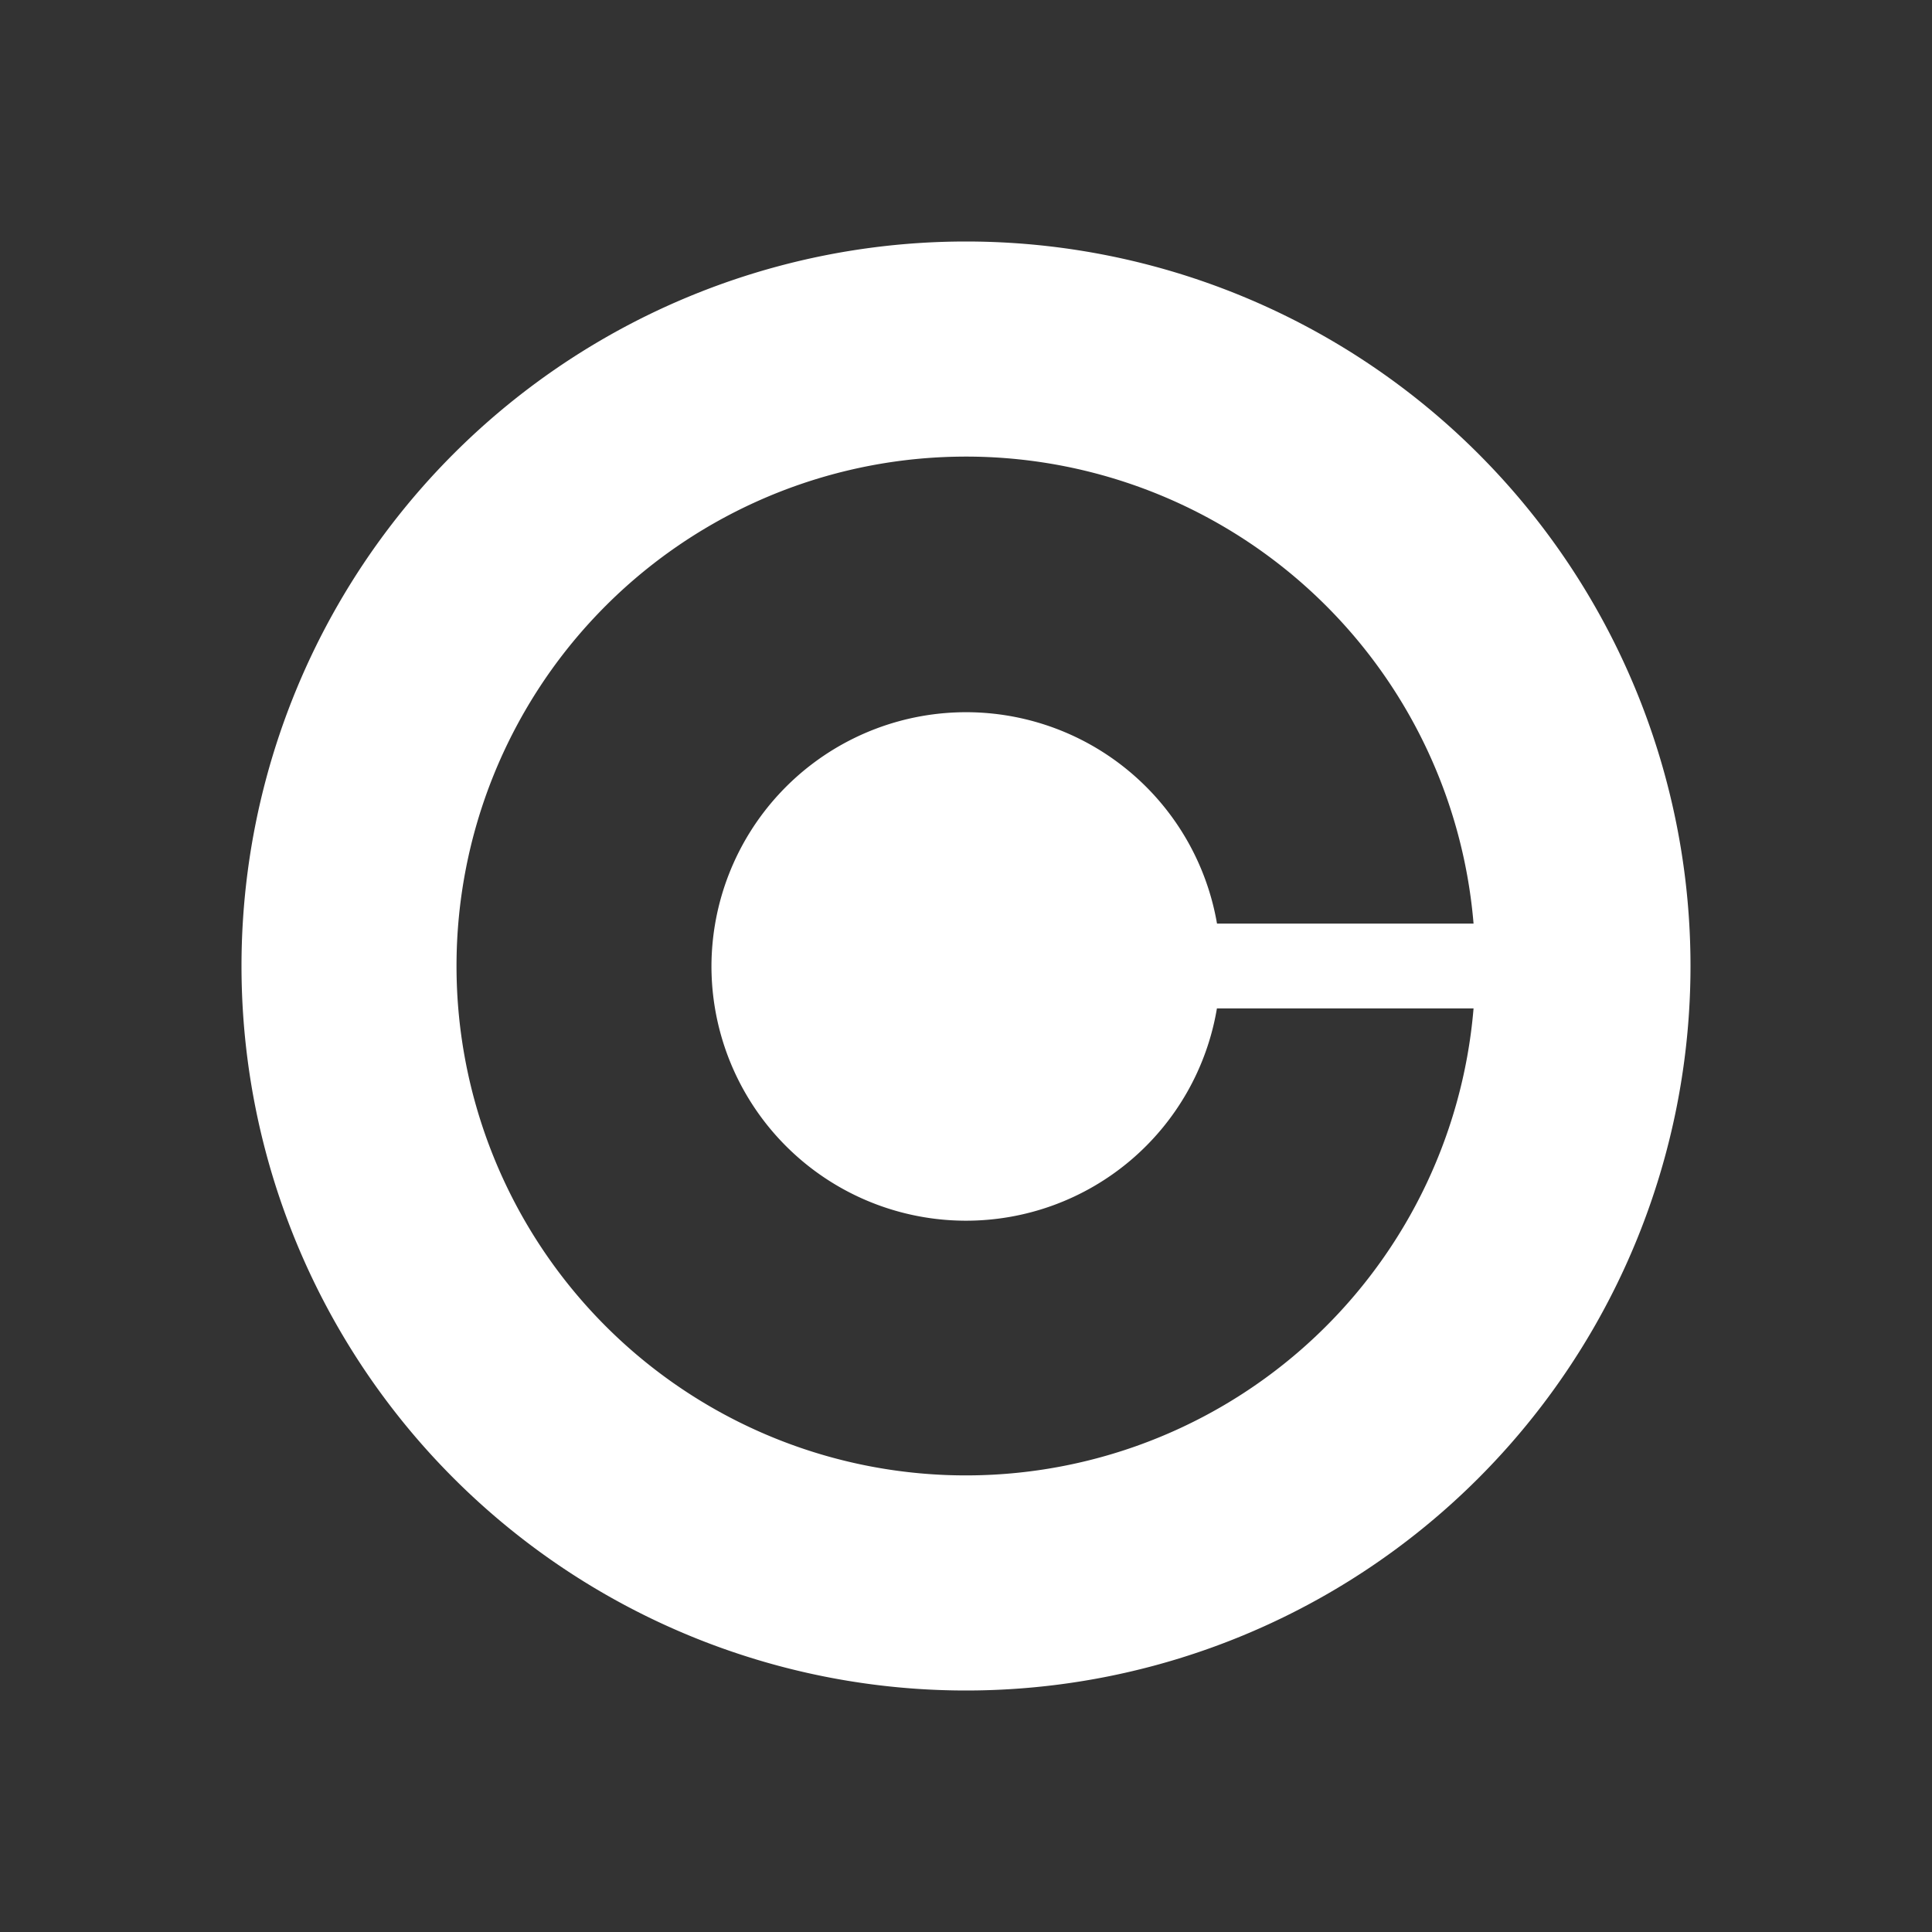 <svg xmlns="http://www.w3.org/2000/svg" width="32" height="32" viewBox="0 0 24 24"><rect x="0" y="0" width="24" height="24" fill="#333333" stroke="none"/><path fill="#ffffff" fill-rule="evenodd" d="M21 12a9 9 0 0 0-9-9a9 9 0 0 0-9 9a9 9 0 0 0 9 9a9 9 0 0 0 9-9M8.838 12a3.163 3.163 0 0 0 3.164 3.164a3.16 3.16 0 0 0 3.115-2.637h3.188a6.328 6.328 0 1 1 0-1.054h-3.187a3.163 3.163 0 0 0-6.28.527" clip-rule="evenodd"/></svg>